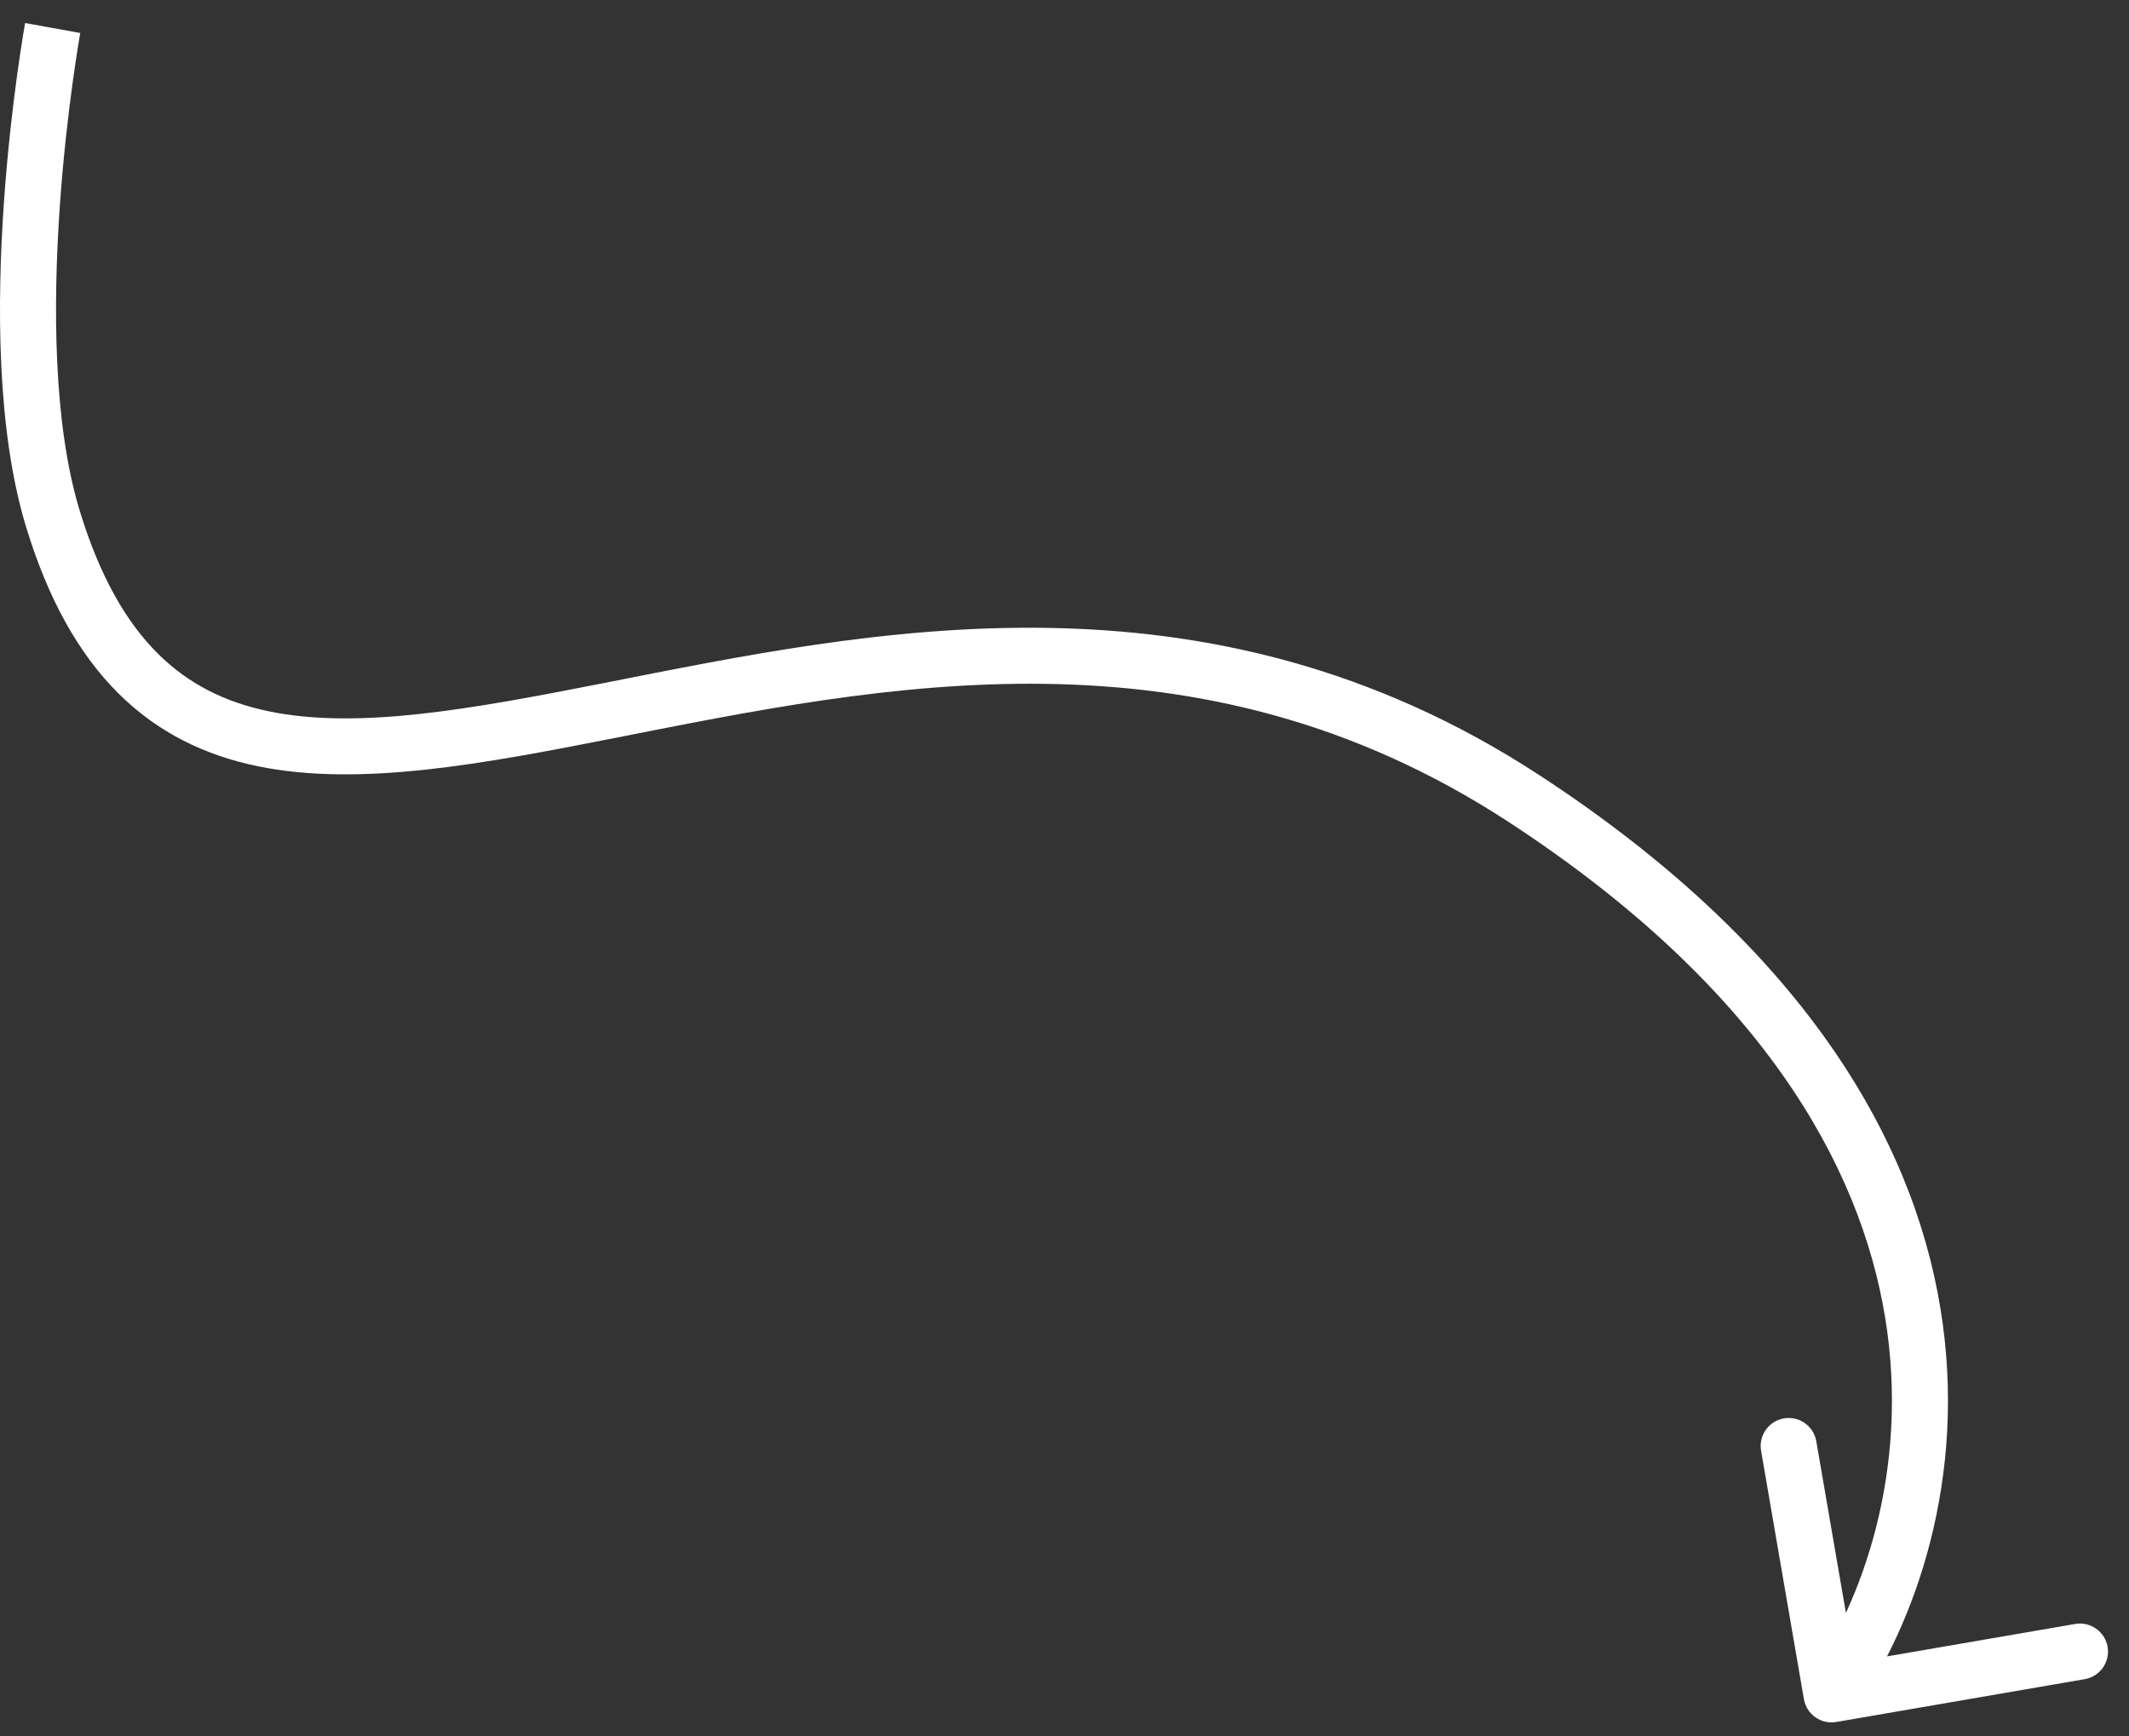 <?xml version="1.0" encoding="UTF-8"?> <svg xmlns="http://www.w3.org/2000/svg" width="76" height="62" viewBox="0 0 76 62" fill="none"><rect x="0" y="0" width="76" height="62" fill="#333333" stroke="none"/> <path d="M1.881 18.5L2.838 18.21L1.881 18.5ZM54.381 28.5L54.927 27.662L54.381 28.5ZM64.395 60.67C64.489 61.214 65.007 61.579 65.551 61.485L74.42 59.956C74.964 59.862 75.329 59.345 75.236 58.801C75.142 58.257 74.624 57.891 74.08 57.985L66.197 59.344L64.837 51.461C64.743 50.917 64.226 50.551 63.682 50.645C63.138 50.739 62.772 51.256 62.866 51.801L64.395 60.67ZM1.881 1C0.897 0.822 0.897 0.822 0.897 0.822C0.897 0.822 0.897 0.823 0.897 0.823C0.897 0.823 0.896 0.824 0.896 0.825C0.896 0.827 0.896 0.829 0.895 0.832C0.894 0.838 0.892 0.847 0.89 0.858C0.887 0.88 0.881 0.913 0.874 0.956C0.859 1.041 0.838 1.165 0.812 1.325C0.761 1.644 0.69 2.105 0.611 2.679C0.454 3.825 0.266 5.422 0.14 7.228C-0.109 10.804 -0.123 15.334 0.924 18.79L2.838 18.21C1.903 15.125 1.889 10.906 2.135 7.367C2.257 5.615 2.44 4.064 2.593 2.95C2.669 2.394 2.738 1.948 2.787 1.643C2.811 1.49 2.831 1.372 2.845 1.294C2.852 1.254 2.857 1.225 2.86 1.205C2.862 1.195 2.863 1.188 2.864 1.184C2.864 1.181 2.865 1.18 2.865 1.179C2.865 1.178 2.865 1.178 2.865 1.178C2.865 1.178 2.865 1.178 2.865 1.178C2.865 1.178 2.865 1.178 1.881 1ZM0.924 18.79C1.714 21.397 2.813 23.352 4.227 24.758C5.649 26.173 7.336 26.975 9.202 27.359C12.848 28.11 17.283 27.27 21.97 26.346C31.51 24.465 42.719 22.088 53.835 29.337L54.927 27.662C43.043 19.912 31.029 22.522 21.583 24.384C16.776 25.332 12.776 26.053 9.605 25.4C8.063 25.082 6.745 24.441 5.637 23.34C4.52 22.23 3.561 20.596 2.838 18.21L0.924 18.79ZM53.835 29.337C62.847 35.215 66.398 41.574 67.294 47.037C68.196 52.537 66.433 57.276 64.564 59.923L66.198 61.077C68.329 58.057 70.266 52.796 69.268 46.713C68.264 40.592 64.314 33.784 54.927 27.662L53.835 29.337Z" fill="white"></path> </svg> 